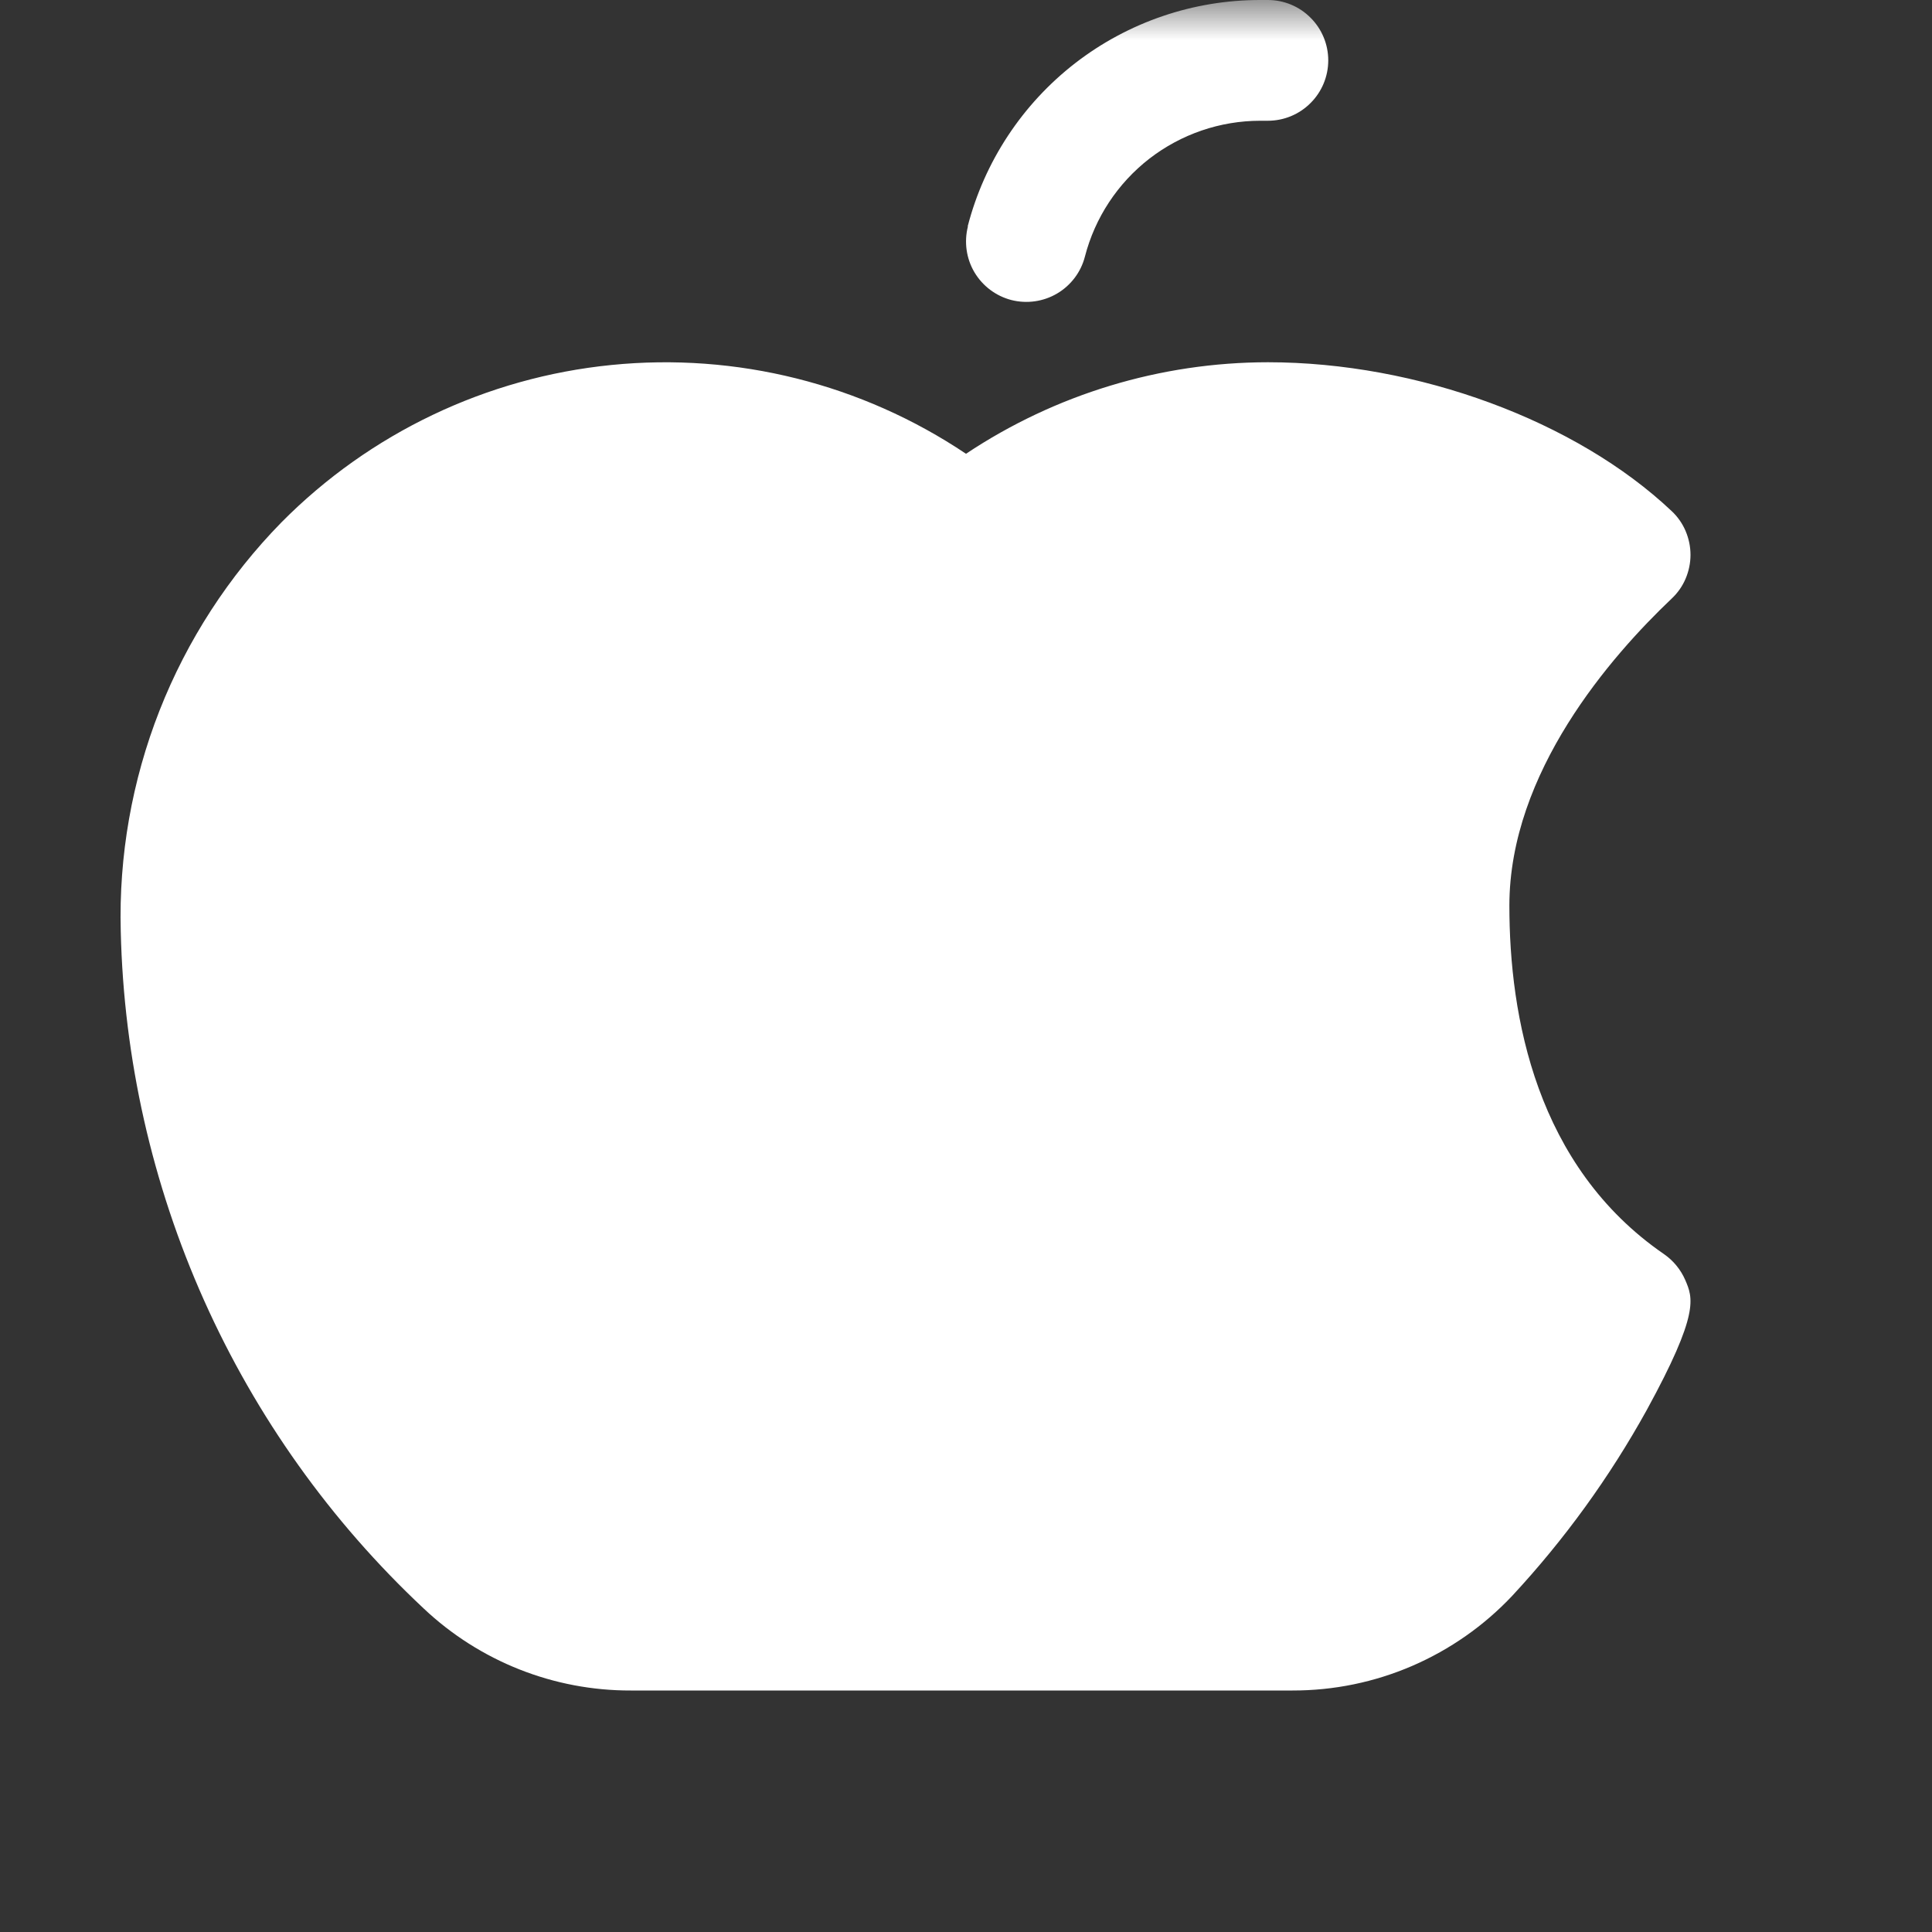 <svg width="24" height="24" viewBox="0 0 24 24" fill="none" xmlns="http://www.w3.org/2000/svg">
<rect x="0" y="0" width="24" height="24" fill="#333333" stroke="none"/>
<g clip-path="url(#clip0_2322_6167)">
<mask id="mask0_2322_6167" style="mask-type:luminance" maskUnits="userSpaceOnUse" x="0" y="0" width="24" height="24">
<path d="M24 0H0V24H24V0Z" fill="white"/>
</mask>
<g mask="url(#mask0_2322_6167)">
<path d="M12.021 2.812C12.229 2.007 12.7 1.293 13.357 0.784C14.015 0.275 14.824 -0.001 15.656 1.89152e-06H15.75C15.949 1.89152e-06 16.14 0.079 16.28 0.22C16.421 0.36 16.5 0.551 16.5 0.75C16.5 0.949 16.421 1.14 16.28 1.28C16.14 1.421 15.949 1.5 15.75 1.5H15.656C15.157 1.5 14.673 1.666 14.278 1.971C13.884 2.277 13.602 2.704 13.477 3.188C13.428 3.38 13.303 3.545 13.132 3.646C12.961 3.747 12.756 3.776 12.563 3.727C12.371 3.677 12.206 3.553 12.104 3.381C12.003 3.21 11.975 3.005 12.024 2.812H12.021ZM20.934 15.899C20.878 15.771 20.787 15.66 20.672 15.58C19.081 14.487 18.75 12.623 18.75 11.25C18.75 9.593 20.013 8.151 20.765 7.437C20.84 7.367 20.899 7.283 20.939 7.189C20.979 7.095 21 6.994 21 6.893C21 6.791 20.979 6.69 20.939 6.596C20.899 6.502 20.84 6.418 20.765 6.348C19.577 5.226 17.608 4.5 15.75 4.5C14.415 4.501 13.111 4.897 12 5.637C10.704 4.768 9.147 4.378 7.595 4.534C6.043 4.689 4.593 5.381 3.496 6.489C2.84 7.159 2.325 7.954 1.982 8.826C1.639 9.699 1.475 10.632 1.5 11.569C1.537 13.151 1.889 14.709 2.535 16.154C3.181 17.598 4.108 18.899 5.263 19.981C5.959 20.638 6.88 21.003 7.837 21H16.056C16.568 21.001 17.074 20.897 17.544 20.694C18.013 20.491 18.436 20.195 18.787 19.822C19.435 19.124 19.996 18.349 20.457 17.515C21.115 16.312 21.031 16.125 20.934 15.899Z" fill="white"/>
</g>
</g>
<defs>
<clipPath id="clip0_2322_6167">
<rect width="24" height="24" fill="white"/>
</clipPath>
</defs>
</svg>
